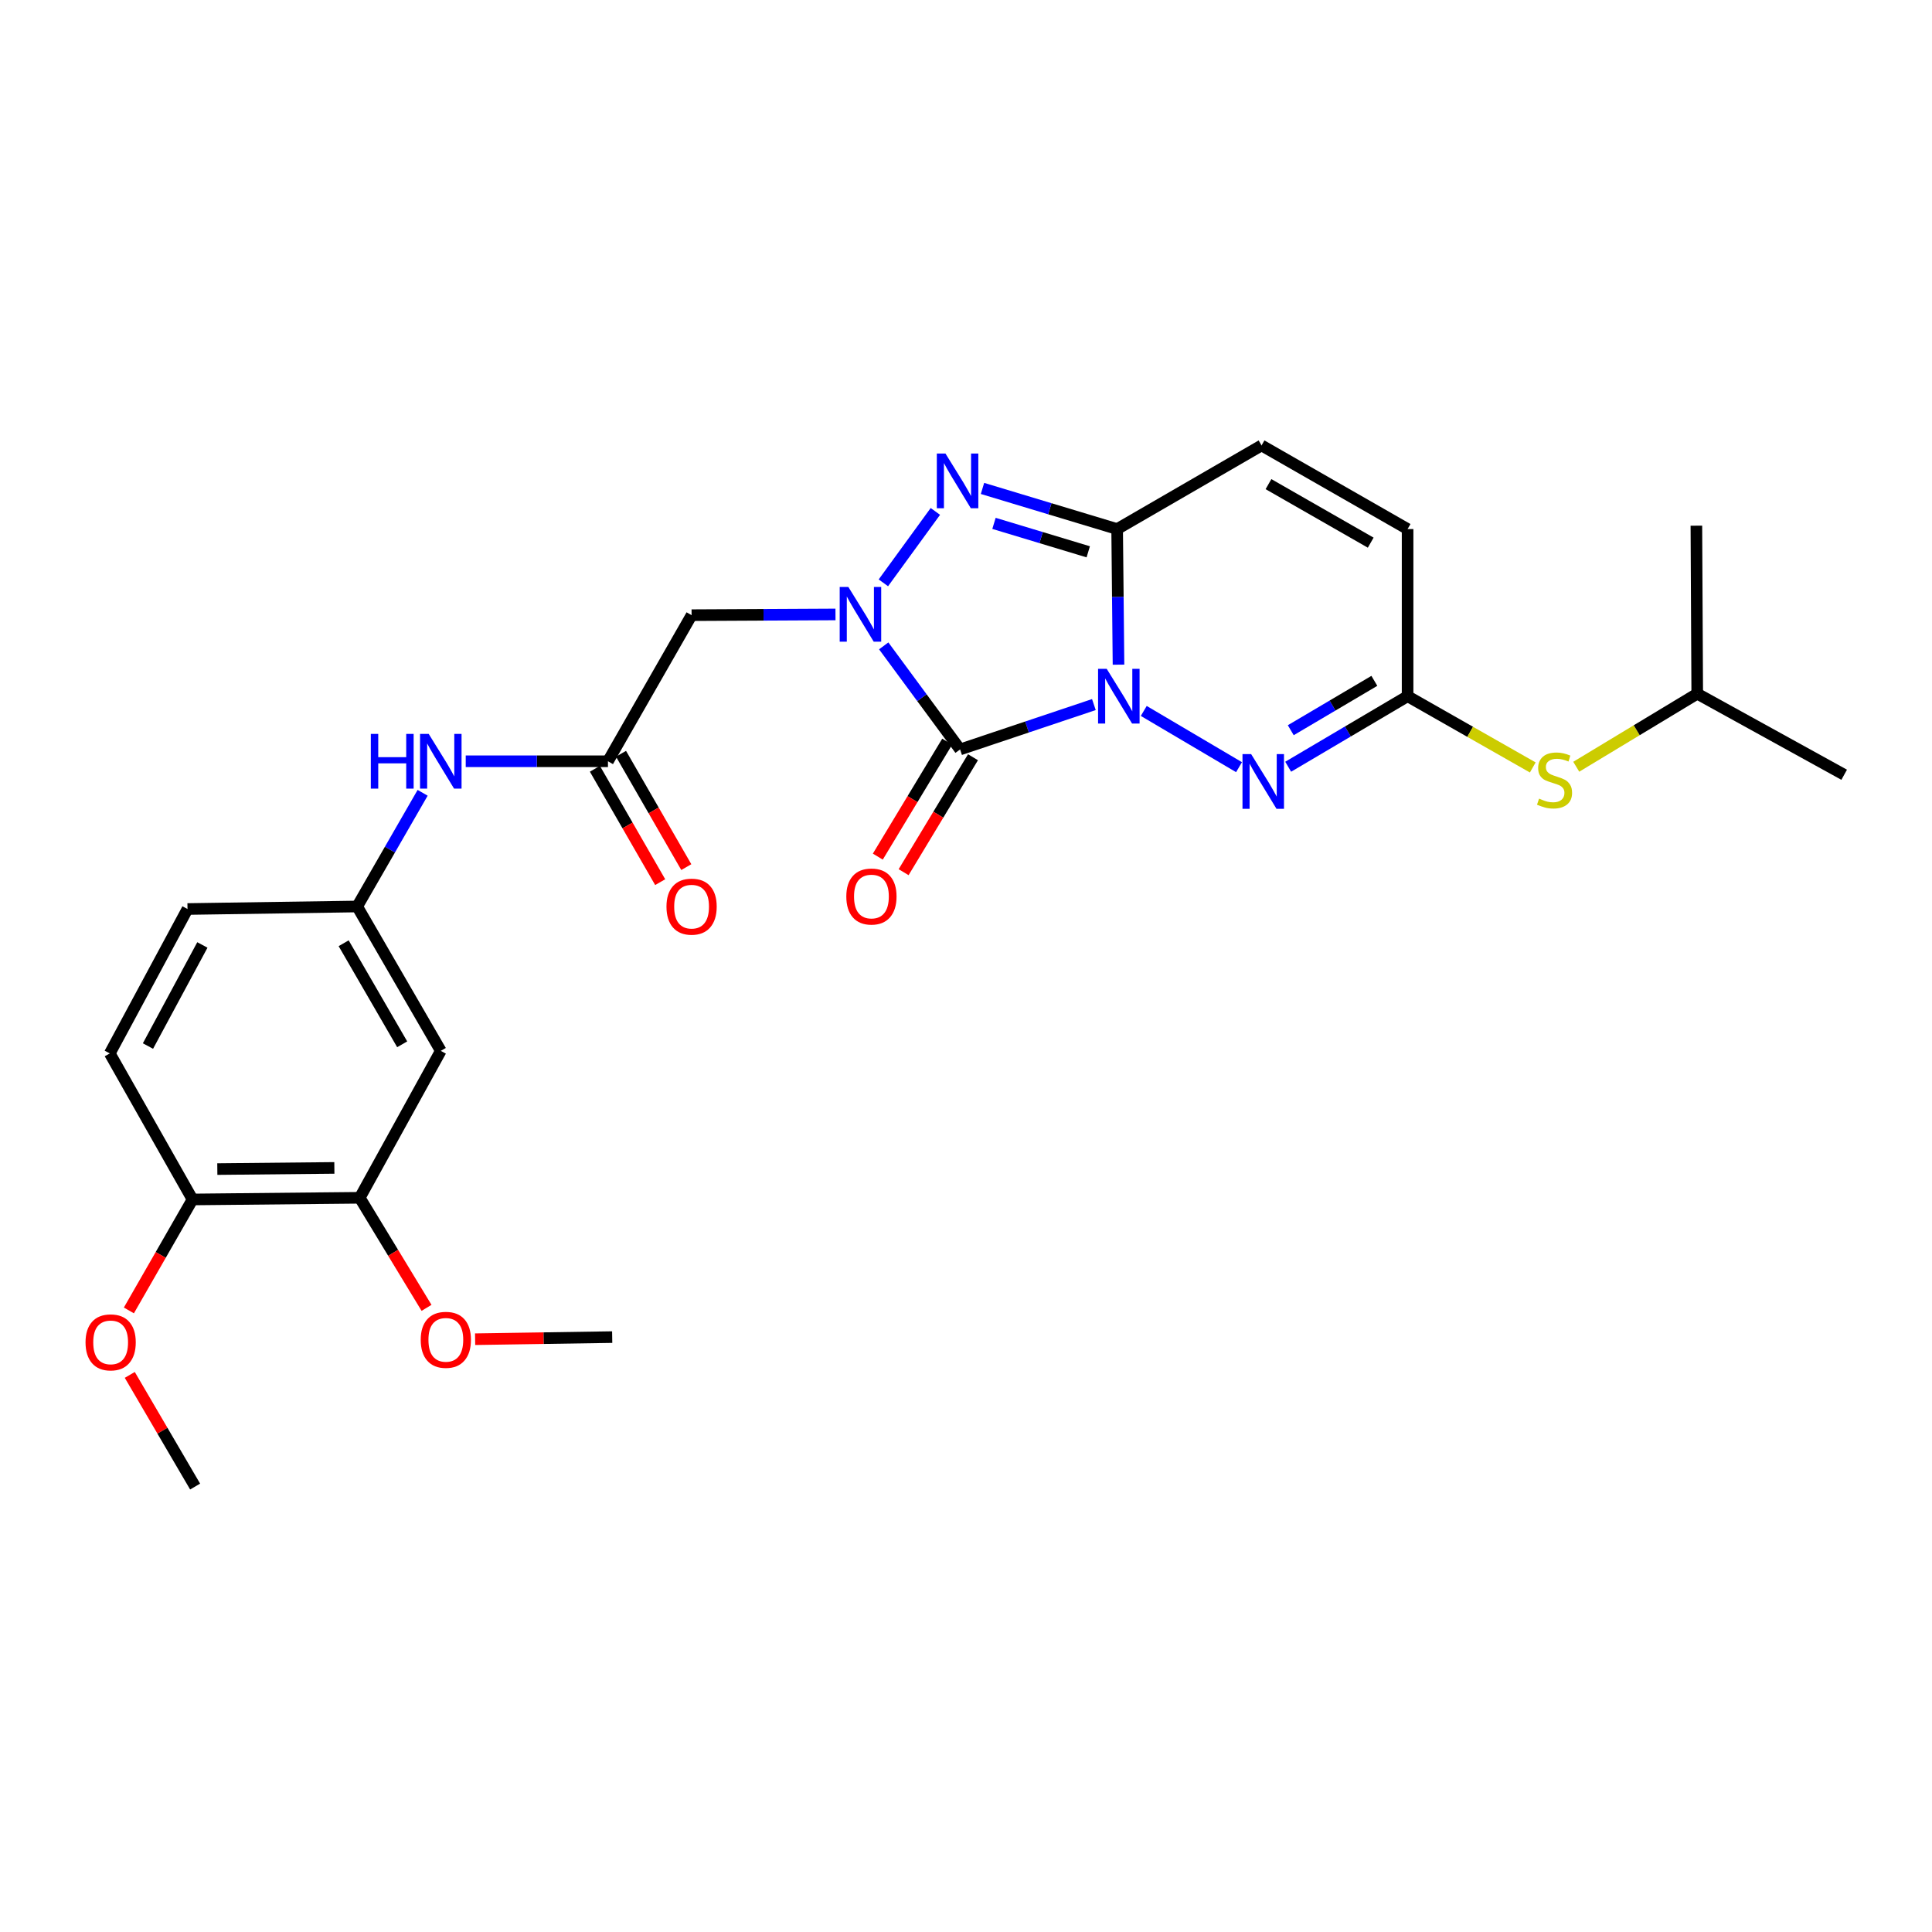 <?xml version='1.0' encoding='iso-8859-1'?>
<svg version='1.1' baseProfile='full'
              xmlns='http://www.w3.org/2000/svg'
                      xmlns:rdkit='http://www.rdkit.org/xml'
                      xmlns:xlink='http://www.w3.org/1999/xlink'
                  xml:space='preserve'
width='1000px' height='1000px' viewBox='0 0 1000 1000'>
<!-- END OF HEADER -->
<rect style='opacity:1.0;fill:#FFFFFF;stroke:none' width='1000' height='1000' x='0' y='0'> </rect>
<path class='bond-0' d='M 566.193,364.687 L 531.567,376.299' style='fill:none;fill-rule:evenodd;stroke:#0000FF;stroke-width:6px;stroke-linecap:butt;stroke-linejoin:miter;stroke-opacity:1' />
<path class='bond-0' d='M 531.567,376.299 L 496.94,387.912' style='fill:none;fill-rule:evenodd;stroke:#000000;stroke-width:6px;stroke-linecap:butt;stroke-linejoin:miter;stroke-opacity:1' />
<path class='bond-2' d='M 578.936,344.035 L 578.585,308.938' style='fill:none;fill-rule:evenodd;stroke:#0000FF;stroke-width:6px;stroke-linecap:butt;stroke-linejoin:miter;stroke-opacity:1' />
<path class='bond-2' d='M 578.585,308.938 L 578.233,273.84' style='fill:none;fill-rule:evenodd;stroke:#000000;stroke-width:6px;stroke-linecap:butt;stroke-linejoin:miter;stroke-opacity:1' />
<path class='bond-4' d='M 592.01,367.98 L 641.316,397.088' style='fill:none;fill-rule:evenodd;stroke:#0000FF;stroke-width:6px;stroke-linecap:butt;stroke-linejoin:miter;stroke-opacity:1' />
<path class='bond-1' d='M 496.94,387.912 L 477.175,361.107' style='fill:none;fill-rule:evenodd;stroke:#000000;stroke-width:6px;stroke-linecap:butt;stroke-linejoin:miter;stroke-opacity:1' />
<path class='bond-1' d='M 477.175,361.107 L 457.41,334.302' style='fill:none;fill-rule:evenodd;stroke:#0000FF;stroke-width:6px;stroke-linecap:butt;stroke-linejoin:miter;stroke-opacity:1' />
<path class='bond-10' d='M 490.263,383.883 L 472.31,413.634' style='fill:none;fill-rule:evenodd;stroke:#000000;stroke-width:6px;stroke-linecap:butt;stroke-linejoin:miter;stroke-opacity:1' />
<path class='bond-10' d='M 472.31,413.634 L 454.356,443.385' style='fill:none;fill-rule:evenodd;stroke:#FF0000;stroke-width:6px;stroke-linecap:butt;stroke-linejoin:miter;stroke-opacity:1' />
<path class='bond-10' d='M 503.617,391.941 L 485.663,421.692' style='fill:none;fill-rule:evenodd;stroke:#000000;stroke-width:6px;stroke-linecap:butt;stroke-linejoin:miter;stroke-opacity:1' />
<path class='bond-10' d='M 485.663,421.692 L 467.71,451.443' style='fill:none;fill-rule:evenodd;stroke:#FF0000;stroke-width:6px;stroke-linecap:butt;stroke-linejoin:miter;stroke-opacity:1' />
<path class='bond-5' d='M 432.442,318.035 L 395.204,318.224' style='fill:none;fill-rule:evenodd;stroke:#0000FF;stroke-width:6px;stroke-linecap:butt;stroke-linejoin:miter;stroke-opacity:1' />
<path class='bond-5' d='M 395.204,318.224 L 357.965,318.412' style='fill:none;fill-rule:evenodd;stroke:#000000;stroke-width:6px;stroke-linecap:butt;stroke-linejoin:miter;stroke-opacity:1' />
<path class='bond-27' d='M 457.231,301.675 L 484.143,264.712' style='fill:none;fill-rule:evenodd;stroke:#0000FF;stroke-width:6px;stroke-linecap:butt;stroke-linejoin:miter;stroke-opacity:1' />
<path class='bond-3' d='M 578.233,273.84 L 543.385,263.326' style='fill:none;fill-rule:evenodd;stroke:#000000;stroke-width:6px;stroke-linecap:butt;stroke-linejoin:miter;stroke-opacity:1' />
<path class='bond-3' d='M 543.385,263.326 L 508.537,252.811' style='fill:none;fill-rule:evenodd;stroke:#0000FF;stroke-width:6px;stroke-linecap:butt;stroke-linejoin:miter;stroke-opacity:1' />
<path class='bond-3' d='M 563.274,285.618 L 538.88,278.257' style='fill:none;fill-rule:evenodd;stroke:#000000;stroke-width:6px;stroke-linecap:butt;stroke-linejoin:miter;stroke-opacity:1' />
<path class='bond-3' d='M 538.88,278.257 L 514.486,270.897' style='fill:none;fill-rule:evenodd;stroke:#0000FF;stroke-width:6px;stroke-linecap:butt;stroke-linejoin:miter;stroke-opacity:1' />
<path class='bond-7' d='M 578.233,273.84 L 652.976,230.559' style='fill:none;fill-rule:evenodd;stroke:#000000;stroke-width:6px;stroke-linecap:butt;stroke-linejoin:miter;stroke-opacity:1' />
<path class='bond-6' d='M 666.76,396.863 L 697.664,378.611' style='fill:none;fill-rule:evenodd;stroke:#0000FF;stroke-width:6px;stroke-linecap:butt;stroke-linejoin:miter;stroke-opacity:1' />
<path class='bond-6' d='M 697.664,378.611 L 728.567,360.358' style='fill:none;fill-rule:evenodd;stroke:#000000;stroke-width:6px;stroke-linecap:butt;stroke-linejoin:miter;stroke-opacity:1' />
<path class='bond-6' d='M 668.1,377.958 L 689.732,365.181' style='fill:none;fill-rule:evenodd;stroke:#0000FF;stroke-width:6px;stroke-linecap:butt;stroke-linejoin:miter;stroke-opacity:1' />
<path class='bond-6' d='M 689.732,365.181 L 711.365,352.405' style='fill:none;fill-rule:evenodd;stroke:#000000;stroke-width:6px;stroke-linecap:butt;stroke-linejoin:miter;stroke-opacity:1' />
<path class='bond-8' d='M 357.965,318.412 L 314.676,394.03' style='fill:none;fill-rule:evenodd;stroke:#000000;stroke-width:6px;stroke-linecap:butt;stroke-linejoin:miter;stroke-opacity:1' />
<path class='bond-9' d='M 728.567,360.358 L 728.567,273.84' style='fill:none;fill-rule:evenodd;stroke:#000000;stroke-width:6px;stroke-linecap:butt;stroke-linejoin:miter;stroke-opacity:1' />
<path class='bond-14' d='M 728.567,360.358 L 760.963,378.796' style='fill:none;fill-rule:evenodd;stroke:#000000;stroke-width:6px;stroke-linecap:butt;stroke-linejoin:miter;stroke-opacity:1' />
<path class='bond-14' d='M 760.963,378.796 L 793.359,397.234' style='fill:none;fill-rule:evenodd;stroke:#CCCC00;stroke-width:6px;stroke-linecap:butt;stroke-linejoin:miter;stroke-opacity:1' />
<path class='bond-28' d='M 652.976,230.559 L 728.567,273.84' style='fill:none;fill-rule:evenodd;stroke:#000000;stroke-width:6px;stroke-linecap:butt;stroke-linejoin:miter;stroke-opacity:1' />
<path class='bond-28' d='M 656.565,250.587 L 709.479,280.883' style='fill:none;fill-rule:evenodd;stroke:#000000;stroke-width:6px;stroke-linecap:butt;stroke-linejoin:miter;stroke-opacity:1' />
<path class='bond-13' d='M 314.676,394.03 L 277.868,394.03' style='fill:none;fill-rule:evenodd;stroke:#000000;stroke-width:6px;stroke-linecap:butt;stroke-linejoin:miter;stroke-opacity:1' />
<path class='bond-13' d='M 277.868,394.03 L 241.061,394.03' style='fill:none;fill-rule:evenodd;stroke:#0000FF;stroke-width:6px;stroke-linecap:butt;stroke-linejoin:miter;stroke-opacity:1' />
<path class='bond-17' d='M 307.918,397.921 L 324.815,427.261' style='fill:none;fill-rule:evenodd;stroke:#000000;stroke-width:6px;stroke-linecap:butt;stroke-linejoin:miter;stroke-opacity:1' />
<path class='bond-17' d='M 324.815,427.261 L 341.712,456.6' style='fill:none;fill-rule:evenodd;stroke:#FF0000;stroke-width:6px;stroke-linecap:butt;stroke-linejoin:miter;stroke-opacity:1' />
<path class='bond-17' d='M 321.434,390.138 L 338.331,419.477' style='fill:none;fill-rule:evenodd;stroke:#000000;stroke-width:6px;stroke-linecap:butt;stroke-linejoin:miter;stroke-opacity:1' />
<path class='bond-17' d='M 338.331,419.477 L 355.227,448.816' style='fill:none;fill-rule:evenodd;stroke:#FF0000;stroke-width:6px;stroke-linecap:butt;stroke-linejoin:miter;stroke-opacity:1' />
<path class='bond-11' d='M 228.158,543.922 L 184.877,469.197' style='fill:none;fill-rule:evenodd;stroke:#000000;stroke-width:6px;stroke-linecap:butt;stroke-linejoin:miter;stroke-opacity:1' />
<path class='bond-11' d='M 208.17,540.53 L 177.873,488.222' style='fill:none;fill-rule:evenodd;stroke:#000000;stroke-width:6px;stroke-linecap:butt;stroke-linejoin:miter;stroke-opacity:1' />
<path class='bond-12' d='M 228.158,543.922 L 186.203,619.973' style='fill:none;fill-rule:evenodd;stroke:#000000;stroke-width:6px;stroke-linecap:butt;stroke-linejoin:miter;stroke-opacity:1' />
<path class='bond-20' d='M 186.203,619.973 L 203.488,648.456' style='fill:none;fill-rule:evenodd;stroke:#000000;stroke-width:6px;stroke-linecap:butt;stroke-linejoin:miter;stroke-opacity:1' />
<path class='bond-20' d='M 203.488,648.456 L 220.773,676.94' style='fill:none;fill-rule:evenodd;stroke:#FF0000;stroke-width:6px;stroke-linecap:butt;stroke-linejoin:miter;stroke-opacity:1' />
<path class='bond-29' d='M 186.203,619.973 L 99.659,620.839' style='fill:none;fill-rule:evenodd;stroke:#000000;stroke-width:6px;stroke-linecap:butt;stroke-linejoin:miter;stroke-opacity:1' />
<path class='bond-29' d='M 173.065,604.507 L 112.484,605.113' style='fill:none;fill-rule:evenodd;stroke:#000000;stroke-width:6px;stroke-linecap:butt;stroke-linejoin:miter;stroke-opacity:1' />
<path class='bond-15' d='M 218.756,410.358 L 201.817,439.777' style='fill:none;fill-rule:evenodd;stroke:#0000FF;stroke-width:6px;stroke-linecap:butt;stroke-linejoin:miter;stroke-opacity:1' />
<path class='bond-15' d='M 201.817,439.777 L 184.877,469.197' style='fill:none;fill-rule:evenodd;stroke:#000000;stroke-width:6px;stroke-linecap:butt;stroke-linejoin:miter;stroke-opacity:1' />
<path class='bond-22' d='M 815.864,396.864 L 847.175,377.961' style='fill:none;fill-rule:evenodd;stroke:#CCCC00;stroke-width:6px;stroke-linecap:butt;stroke-linejoin:miter;stroke-opacity:1' />
<path class='bond-22' d='M 847.175,377.961 L 878.486,359.058' style='fill:none;fill-rule:evenodd;stroke:#000000;stroke-width:6px;stroke-linecap:butt;stroke-linejoin:miter;stroke-opacity:1' />
<path class='bond-19' d='M 184.877,469.197 L 97.051,470.505' style='fill:none;fill-rule:evenodd;stroke:#000000;stroke-width:6px;stroke-linecap:butt;stroke-linejoin:miter;stroke-opacity:1' />
<path class='bond-16' d='M 99.659,620.839 L 56.82,545.248' style='fill:none;fill-rule:evenodd;stroke:#000000;stroke-width:6px;stroke-linecap:butt;stroke-linejoin:miter;stroke-opacity:1' />
<path class='bond-21' d='M 99.659,620.839 L 83.183,649.557' style='fill:none;fill-rule:evenodd;stroke:#000000;stroke-width:6px;stroke-linecap:butt;stroke-linejoin:miter;stroke-opacity:1' />
<path class='bond-21' d='M 83.183,649.557 L 66.708,678.275' style='fill:none;fill-rule:evenodd;stroke:#FF0000;stroke-width:6px;stroke-linecap:butt;stroke-linejoin:miter;stroke-opacity:1' />
<path class='bond-18' d='M 56.82,545.248 L 97.051,470.505' style='fill:none;fill-rule:evenodd;stroke:#000000;stroke-width:6px;stroke-linecap:butt;stroke-linejoin:miter;stroke-opacity:1' />
<path class='bond-18' d='M 76.588,541.428 L 104.75,489.109' style='fill:none;fill-rule:evenodd;stroke:#000000;stroke-width:6px;stroke-linecap:butt;stroke-linejoin:miter;stroke-opacity:1' />
<path class='bond-23' d='M 245.919,693.174 L 281.394,692.627' style='fill:none;fill-rule:evenodd;stroke:#FF0000;stroke-width:6px;stroke-linecap:butt;stroke-linejoin:miter;stroke-opacity:1' />
<path class='bond-23' d='M 281.394,692.627 L 316.868,692.081' style='fill:none;fill-rule:evenodd;stroke:#000000;stroke-width:6px;stroke-linecap:butt;stroke-linejoin:miter;stroke-opacity:1' />
<path class='bond-24' d='M 67.174,711.648 L 84.084,740.544' style='fill:none;fill-rule:evenodd;stroke:#FF0000;stroke-width:6px;stroke-linecap:butt;stroke-linejoin:miter;stroke-opacity:1' />
<path class='bond-24' d='M 84.084,740.544 L 100.993,769.441' style='fill:none;fill-rule:evenodd;stroke:#000000;stroke-width:6px;stroke-linecap:butt;stroke-linejoin:miter;stroke-opacity:1' />
<path class='bond-25' d='M 878.486,359.058 L 878.044,272.09' style='fill:none;fill-rule:evenodd;stroke:#000000;stroke-width:6px;stroke-linecap:butt;stroke-linejoin:miter;stroke-opacity:1' />
<path class='bond-26' d='M 878.486,359.058 L 954.545,401.013' style='fill:none;fill-rule:evenodd;stroke:#000000;stroke-width:6px;stroke-linecap:butt;stroke-linejoin:miter;stroke-opacity:1' />
<path  class='atom-0' d='M 572.84 346.198
L 582.12 361.198
Q 583.04 362.678, 584.52 365.358
Q 586 368.038, 586.08 368.198
L 586.08 346.198
L 589.84 346.198
L 589.84 374.518
L 585.96 374.518
L 576 358.118
Q 574.84 356.198, 573.6 353.998
Q 572.4 351.798, 572.04 351.118
L 572.04 374.518
L 568.36 374.518
L 568.36 346.198
L 572.84 346.198
' fill='#0000FF'/>
<path  class='atom-2' d='M 439.107 303.81
L 448.387 318.81
Q 449.307 320.29, 450.787 322.97
Q 452.267 325.65, 452.347 325.81
L 452.347 303.81
L 456.107 303.81
L 456.107 332.13
L 452.227 332.13
L 442.267 315.73
Q 441.107 313.81, 439.867 311.61
Q 438.667 309.41, 438.307 308.73
L 438.307 332.13
L 434.627 332.13
L 434.627 303.81
L 439.107 303.81
' fill='#0000FF'/>
<path  class='atom-4' d='M 489.38 234.76
L 498.66 249.76
Q 499.58 251.24, 501.06 253.92
Q 502.54 256.6, 502.62 256.76
L 502.62 234.76
L 506.38 234.76
L 506.38 263.08
L 502.5 263.08
L 492.54 246.68
Q 491.38 244.76, 490.14 242.56
Q 488.94 240.36, 488.58 239.68
L 488.58 263.08
L 484.9 263.08
L 484.9 234.76
L 489.38 234.76
' fill='#0000FF'/>
<path  class='atom-5' d='M 647.591 390.328
L 656.871 405.328
Q 657.791 406.808, 659.271 409.488
Q 660.751 412.168, 660.831 412.328
L 660.831 390.328
L 664.591 390.328
L 664.591 418.648
L 660.711 418.648
L 650.751 402.248
Q 649.591 400.328, 648.351 398.128
Q 647.151 395.928, 646.791 395.248
L 646.791 418.648
L 643.111 418.648
L 643.111 390.328
L 647.591 390.328
' fill='#0000FF'/>
<path  class='atom-11' d='M 438.051 464.034
Q 438.051 457.234, 441.411 453.434
Q 444.771 449.634, 451.051 449.634
Q 457.331 449.634, 460.691 453.434
Q 464.051 457.234, 464.051 464.034
Q 464.051 470.914, 460.651 474.834
Q 457.251 478.714, 451.051 478.714
Q 444.811 478.714, 441.411 474.834
Q 438.051 470.954, 438.051 464.034
M 451.051 475.514
Q 455.371 475.514, 457.691 472.634
Q 460.051 469.714, 460.051 464.034
Q 460.051 458.474, 457.691 455.674
Q 455.371 452.834, 451.051 452.834
Q 446.731 452.834, 444.371 455.634
Q 442.051 458.434, 442.051 464.034
Q 442.051 469.754, 444.371 472.634
Q 446.731 475.514, 451.051 475.514
' fill='#FF0000'/>
<path  class='atom-14' d='M 191.938 379.87
L 195.778 379.87
L 195.778 391.91
L 210.258 391.91
L 210.258 379.87
L 214.098 379.87
L 214.098 408.19
L 210.258 408.19
L 210.258 395.11
L 195.778 395.11
L 195.778 408.19
L 191.938 408.19
L 191.938 379.87
' fill='#0000FF'/>
<path  class='atom-14' d='M 221.898 379.87
L 231.178 394.87
Q 232.098 396.35, 233.578 399.03
Q 235.058 401.71, 235.138 401.87
L 235.138 379.87
L 238.898 379.87
L 238.898 408.19
L 235.018 408.19
L 225.058 391.79
Q 223.898 389.87, 222.658 387.67
Q 221.458 385.47, 221.098 384.79
L 221.098 408.19
L 217.418 408.19
L 217.418 379.87
L 221.898 379.87
' fill='#0000FF'/>
<path  class='atom-15' d='M 796.627 413.367
Q 796.947 413.487, 798.267 414.047
Q 799.587 414.607, 801.027 414.967
Q 802.507 415.287, 803.947 415.287
Q 806.627 415.287, 808.187 414.007
Q 809.747 412.687, 809.747 410.407
Q 809.747 408.847, 808.947 407.887
Q 808.187 406.927, 806.987 406.407
Q 805.787 405.887, 803.787 405.287
Q 801.267 404.527, 799.747 403.807
Q 798.267 403.087, 797.187 401.567
Q 796.147 400.047, 796.147 397.487
Q 796.147 393.927, 798.547 391.727
Q 800.987 389.527, 805.787 389.527
Q 809.067 389.527, 812.787 391.087
L 811.867 394.167
Q 808.467 392.767, 805.907 392.767
Q 803.147 392.767, 801.627 393.927
Q 800.107 395.047, 800.147 397.007
Q 800.147 398.527, 800.907 399.447
Q 801.707 400.367, 802.827 400.887
Q 803.987 401.407, 805.907 402.007
Q 808.467 402.807, 809.987 403.607
Q 811.507 404.407, 812.587 406.047
Q 813.707 407.647, 813.707 410.407
Q 813.707 414.327, 811.067 416.447
Q 808.467 418.527, 804.107 418.527
Q 801.587 418.527, 799.667 417.967
Q 797.787 417.447, 795.547 416.527
L 796.627 413.367
' fill='#CCCC00'/>
<path  class='atom-18' d='M 344.965 469.277
Q 344.965 462.477, 348.325 458.677
Q 351.685 454.877, 357.965 454.877
Q 364.245 454.877, 367.605 458.677
Q 370.965 462.477, 370.965 469.277
Q 370.965 476.157, 367.565 480.077
Q 364.165 483.957, 357.965 483.957
Q 351.725 483.957, 348.325 480.077
Q 344.965 476.197, 344.965 469.277
M 357.965 480.757
Q 362.285 480.757, 364.605 477.877
Q 366.965 474.957, 366.965 469.277
Q 366.965 463.717, 364.605 460.917
Q 362.285 458.077, 357.965 458.077
Q 353.645 458.077, 351.285 460.877
Q 348.965 463.677, 348.965 469.277
Q 348.965 474.997, 351.285 477.877
Q 353.645 480.757, 357.965 480.757
' fill='#FF0000'/>
<path  class='atom-21' d='M 217.766 693.487
Q 217.766 686.687, 221.126 682.887
Q 224.486 679.087, 230.766 679.087
Q 237.046 679.087, 240.406 682.887
Q 243.766 686.687, 243.766 693.487
Q 243.766 700.367, 240.366 704.287
Q 236.966 708.167, 230.766 708.167
Q 224.526 708.167, 221.126 704.287
Q 217.766 700.407, 217.766 693.487
M 230.766 704.967
Q 235.086 704.967, 237.406 702.087
Q 239.766 699.167, 239.766 693.487
Q 239.766 687.927, 237.406 685.127
Q 235.086 682.287, 230.766 682.287
Q 226.446 682.287, 224.086 685.087
Q 221.766 687.887, 221.766 693.487
Q 221.766 699.207, 224.086 702.087
Q 226.446 704.967, 230.766 704.967
' fill='#FF0000'/>
<path  class='atom-22' d='M 44.271 694.804
Q 44.271 688.004, 47.631 684.204
Q 50.991 680.404, 57.271 680.404
Q 63.551 680.404, 66.911 684.204
Q 70.271 688.004, 70.271 694.804
Q 70.271 701.684, 66.871 705.604
Q 63.471 709.484, 57.271 709.484
Q 51.031 709.484, 47.631 705.604
Q 44.271 701.724, 44.271 694.804
M 57.271 706.284
Q 61.591 706.284, 63.911 703.404
Q 66.271 700.484, 66.271 694.804
Q 66.271 689.244, 63.911 686.444
Q 61.591 683.604, 57.271 683.604
Q 52.951 683.604, 50.591 686.404
Q 48.271 689.204, 48.271 694.804
Q 48.271 700.524, 50.591 703.404
Q 52.951 706.284, 57.271 706.284
' fill='#FF0000'/>
</svg>
